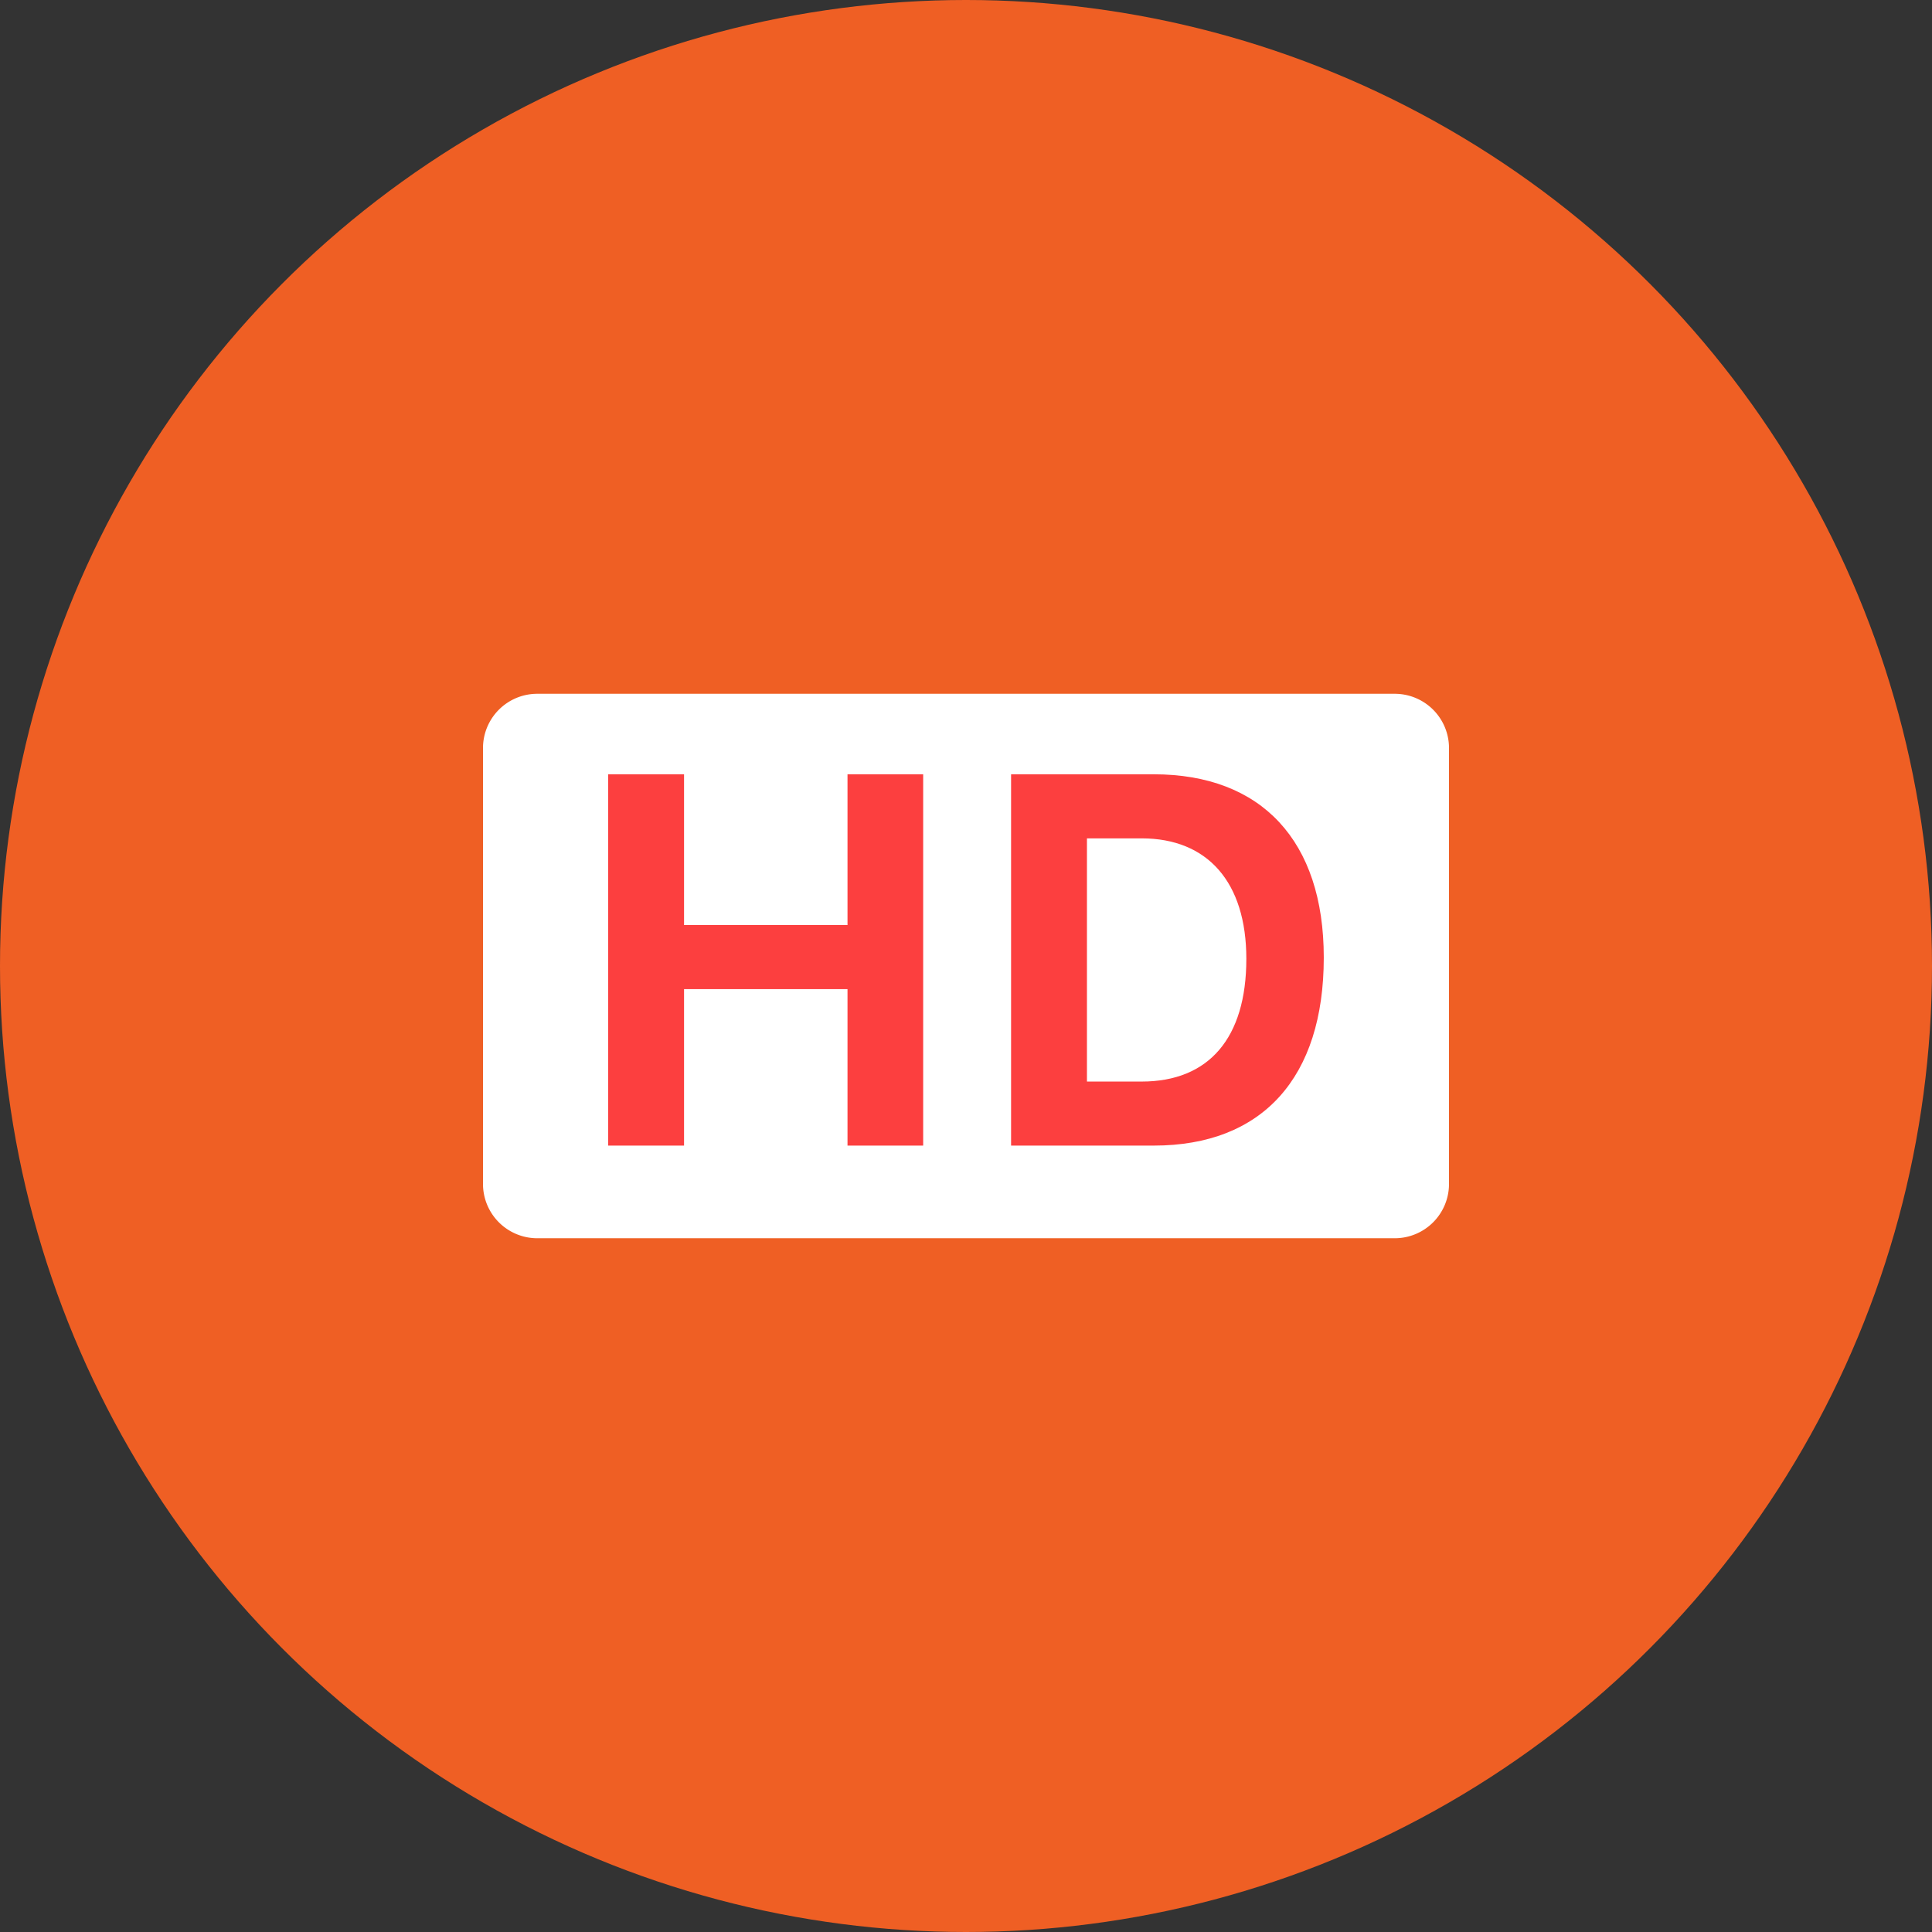 <svg xmlns="http://www.w3.org/2000/svg" width="48" height="48" viewBox="0 0 48 48">
    <rect x="0" y="0" width="48" height="48" fill="#333333" stroke="none"/>
    <g data-name="Group 153747" transform="translate(-169 -347)">
        <circle data-name="Ellipse 1267" cx="24" cy="24" r="24" transform="translate(169 347)" style="fill:#ef5f24"/>
        <g data-name="Group 153869">
            <path data-name="Union 1" d="M1.343 13.527A1.349 1.349 0 0 1 0 12.184V1.342A1.348 1.348 0 0 1 1.343 0h21.315A1.348 1.348 0 0 1 24 1.342v10.842a1.349 1.349 0 0 1-1.343 1.343z" style="fill:#fff" transform="translate(181 364.237)"/>
            <path data-name="Path 16884" d="M8.68 2.179v-9.225H6.8V-3.3H2.739v-3.746H.854v9.225h1.885v-3.887H6.8v3.887zm2.184-9.225v9.225h3.544c2.7 0 4.225-1.688 4.225-4.673 0-2.9-1.548-4.552-4.225-4.552zm1.885 1.592h1.36c1.635 0 2.6 1.087 2.6 2.992 0 1.975-.936 3.05-2.6 3.05h-1.36z" transform="translate(183.256 373.283)" style="fill:#fc3f3f"/>
        </g>
    </g>
</svg>

